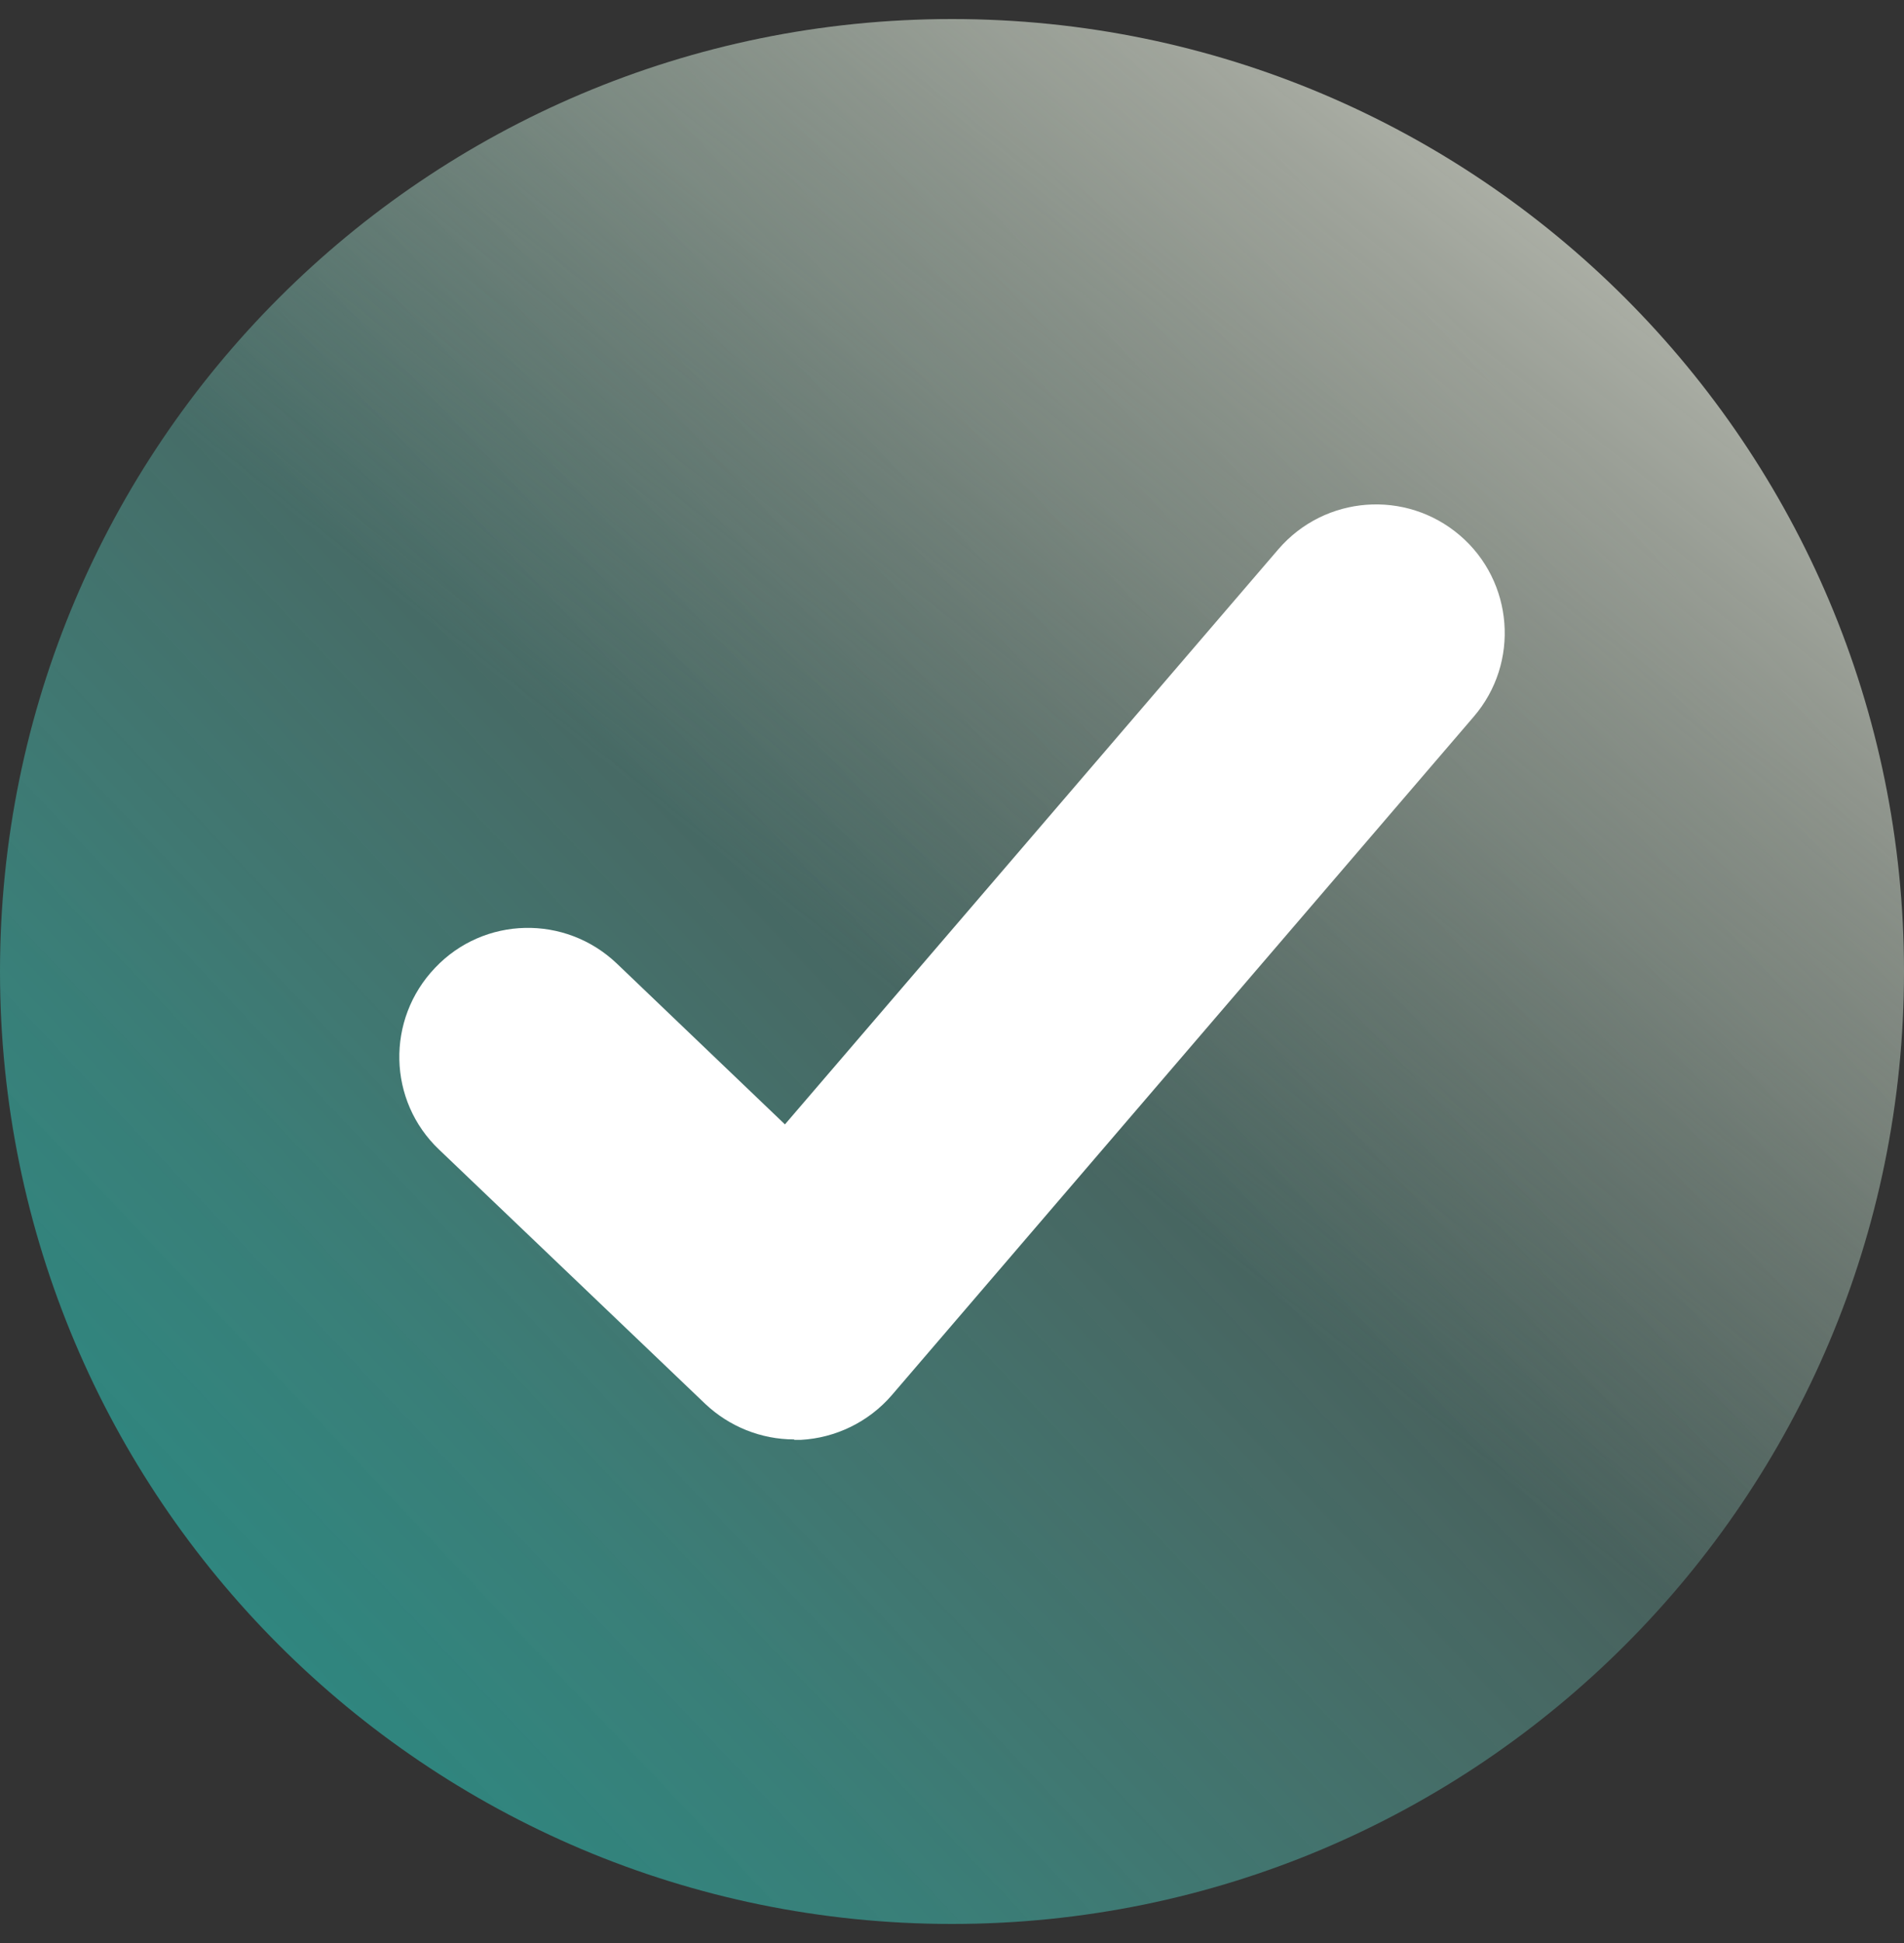 <svg width="50" height="51" viewBox="0 0 50 51" fill="none" xmlns="http://www.w3.org/2000/svg">
<rect x="0" y="0" width="50" height="51" fill="#333333" stroke="none"/>
<path d="M25 50.5C38.807 50.5 50 39.307 50 25.5C50 11.693 38.807 0.5 25 0.5C11.193 0.5 0 11.693 0 25.5C0 39.307 11.193 50.5 25 50.5Z" fill="url(#paint0_linear_1686_3941)"/>
<path d="M25 50.5C38.807 50.5 50 39.307 50 25.5C50 11.693 38.807 0.5 25 0.5C11.193 0.5 0 11.693 0 25.5C0 39.307 11.193 50.5 25 50.5Z" fill="url(#paint1_linear_1686_3941)"/>
<path d="M20.855 37.782C19.985 37.782 19.151 37.444 18.522 36.851L11.534 30.178C10.18 28.897 10.132 26.757 11.426 25.403C12.707 24.049 14.847 24.001 16.201 25.294L20.613 29.513L33.573 14.414C34.794 13 36.921 12.843 38.336 14.052C39.75 15.26 39.919 17.4 38.698 18.815L23.418 36.622C22.813 37.323 21.943 37.746 21.024 37.794C20.964 37.794 20.916 37.794 20.855 37.794V37.782Z" fill="white"/>
<defs>
<linearGradient id="paint0_linear_1686_3941" x1="-17.674" y1="65.853" x2="40.571" y2="10.776" gradientUnits="userSpaceOnUse">
<stop stop-color="#009890"/>
<stop offset="0.13" stop-color="#079A91" stop-opacity="0.96"/>
<stop offset="0.3" stop-color="#1B9F96" stop-opacity="0.84"/>
<stop offset="0.51" stop-color="#3CA89E" stop-opacity="0.65"/>
<stop offset="0.74" stop-color="#69B5A9" stop-opacity="0.38"/>
<stop offset="0.98" stop-color="#A4C6B7" stop-opacity="0.03"/>
<stop offset="1" stop-color="#AAC8B9" stop-opacity="0"/>
</linearGradient>
<linearGradient id="paint1_linear_1686_3941" x1="60.517" y1="-19.12" x2="24.105" y2="26.624" gradientUnits="userSpaceOnUse">
<stop stop-color="#F1ECDF"/>
<stop offset="0.13" stop-color="#EFEBDE" stop-opacity="0.98"/>
<stop offset="0.26" stop-color="#ECE9DC" stop-opacity="0.94"/>
<stop offset="0.39" stop-color="#E6E6D9" stop-opacity="0.86"/>
<stop offset="0.52" stop-color="#DEE2D5" stop-opacity="0.74"/>
<stop offset="0.64" stop-color="#D4DDCF" stop-opacity="0.6"/>
<stop offset="0.77" stop-color="#C7D7C8" stop-opacity="0.42"/>
<stop offset="0.89" stop-color="#B8CFC0" stop-opacity="0.21"/>
<stop offset="1" stop-color="#AAC8B9" stop-opacity="0"/>
</linearGradient>
</defs>
</svg>
